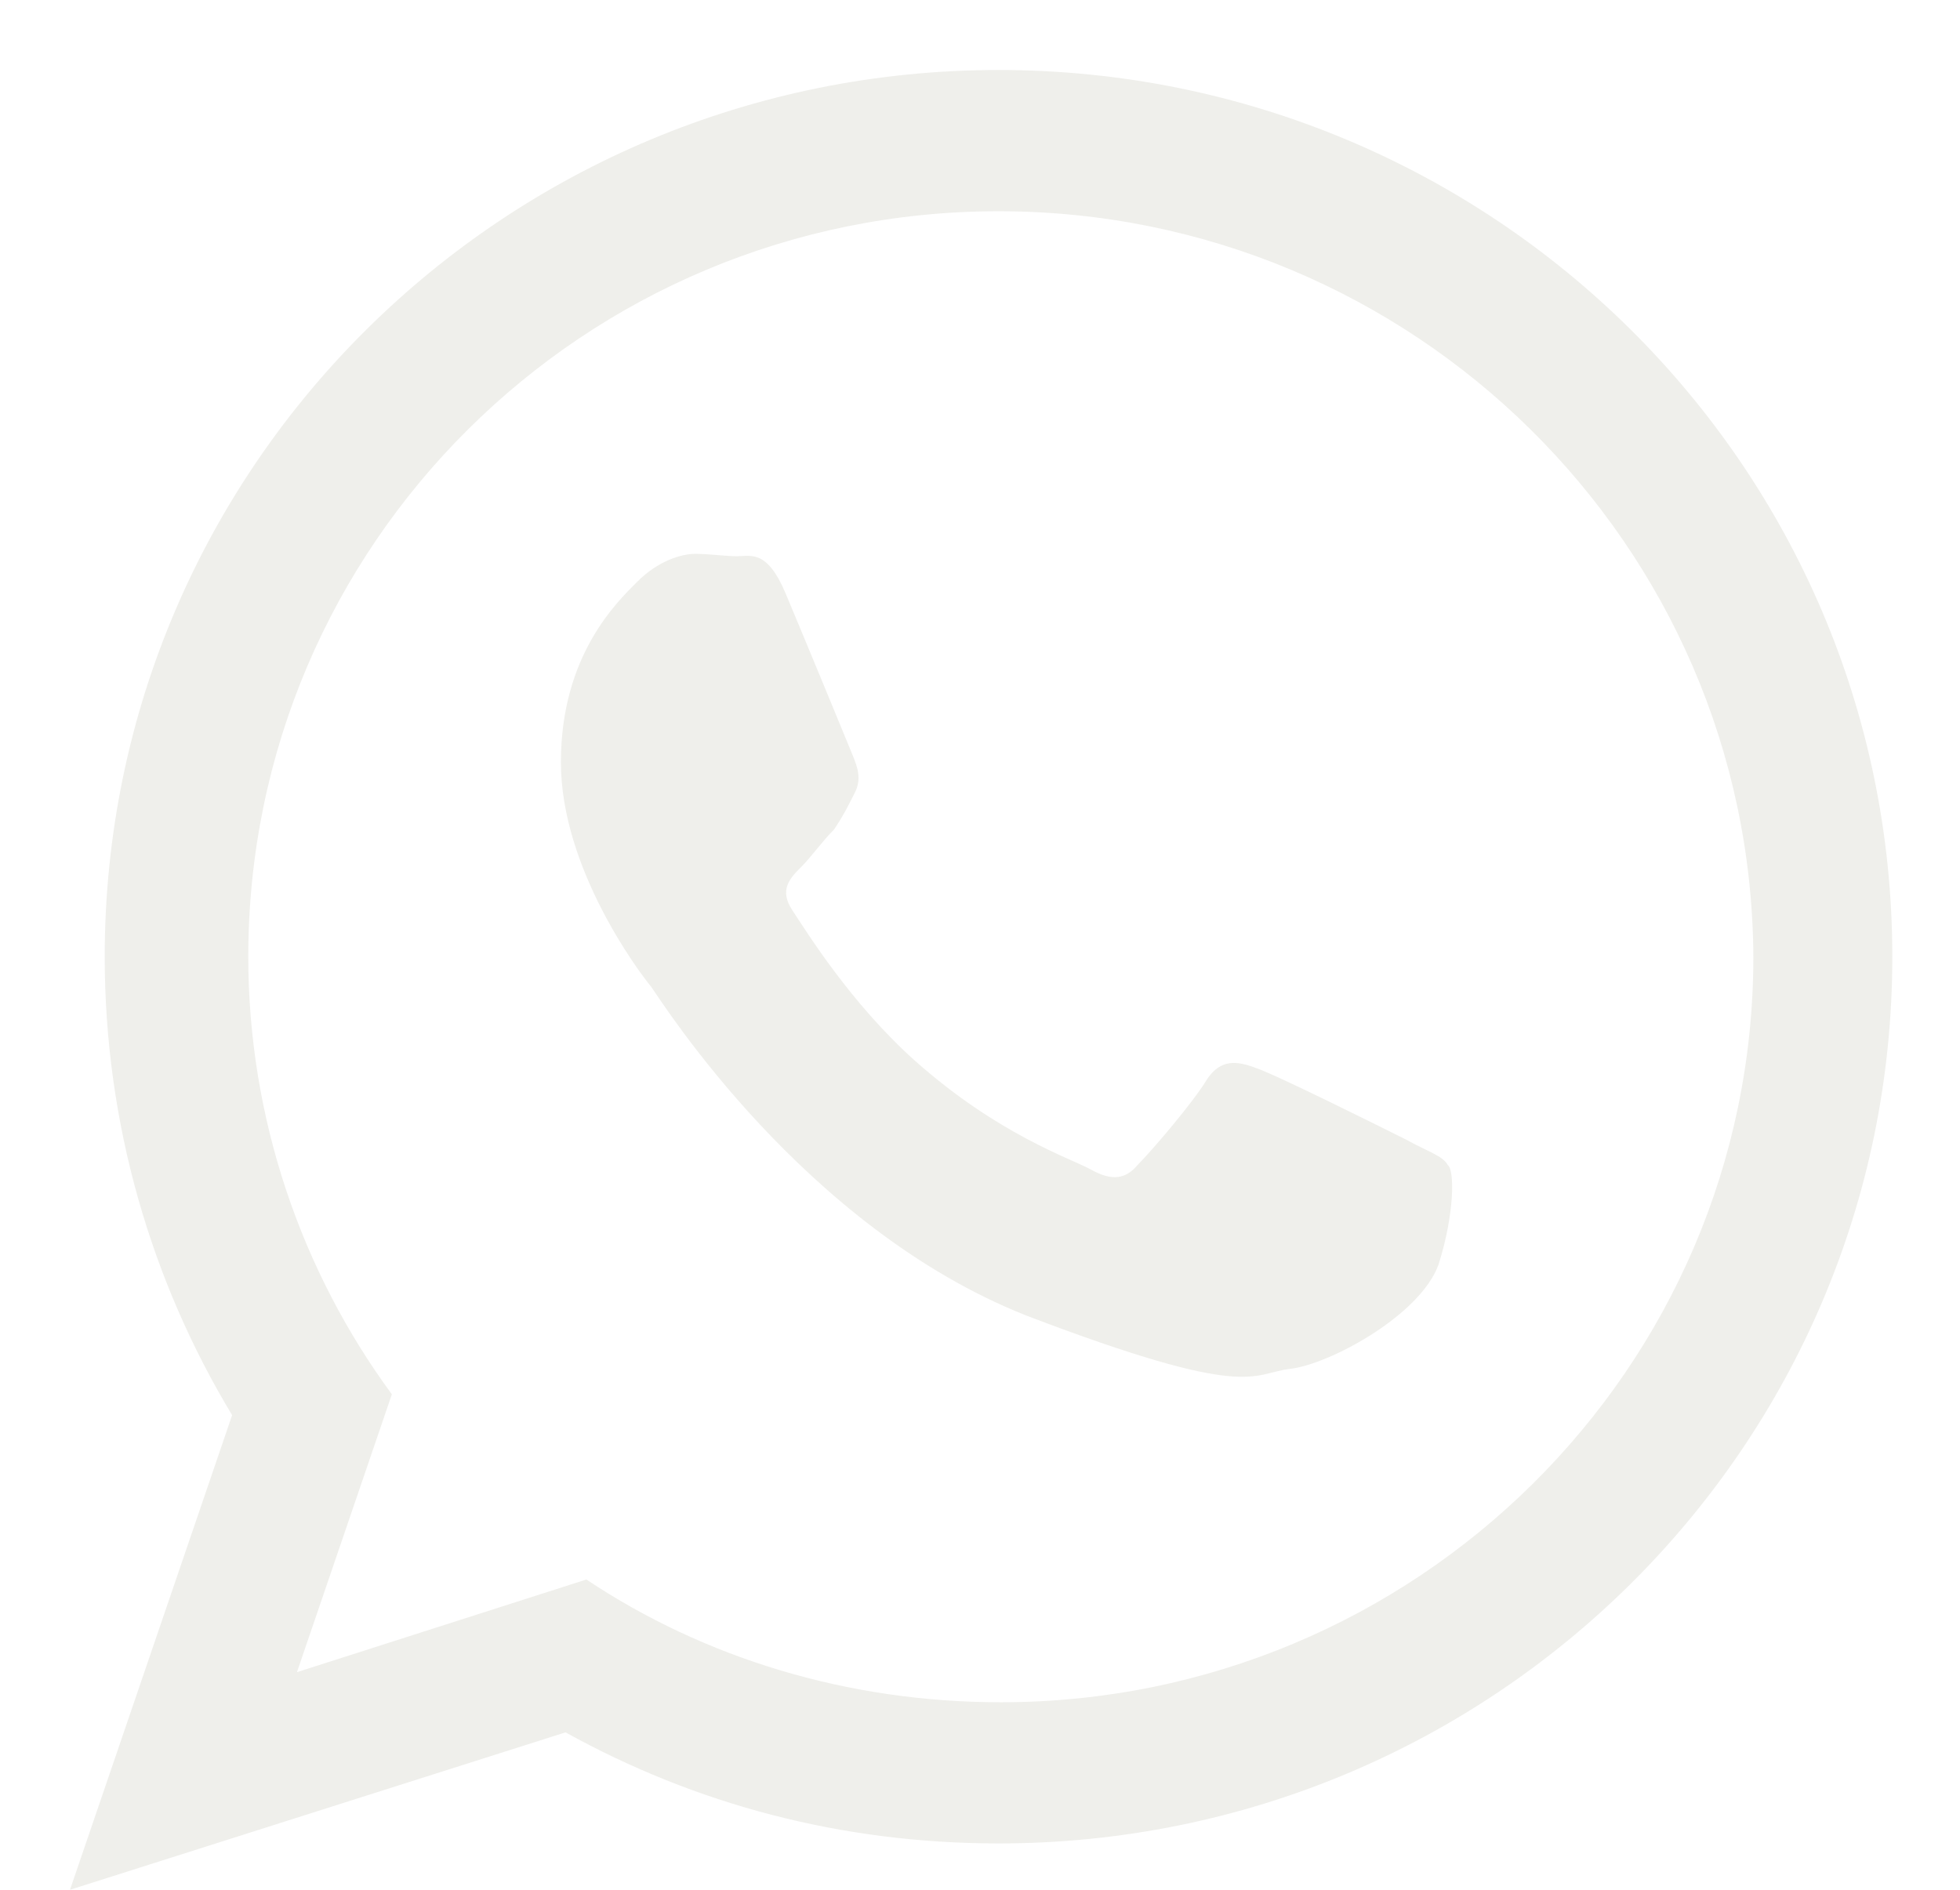 <svg width="28" height="27" viewBox="0 0 28 27" fill="none" xmlns="http://www.w3.org/2000/svg">
<g filter="url(#filter0_d_21080_1958)">
<path d="M13.265 0C6.219 0 0.496 5.656 0.496 12.669C0.496 15.051 1.158 17.3 2.316 19.219L0 26L7.079 23.751C8.931 24.776 11.015 25.338 13.265 25.338C20.31 25.338 26.033 19.682 26.033 12.669C26.033 5.656 20.31 0 13.265 0ZM13.298 23.321C11.114 23.321 9.064 22.692 7.377 21.567L3.242 22.891L4.598 18.921C3.308 17.168 2.547 14.985 2.547 12.669C2.547 6.781 7.344 2.018 13.265 2.018C19.186 2.018 24.015 6.781 24.048 12.669C24.048 18.557 19.219 23.321 13.298 23.321Z" fill="#EFEFEB"/>
<path d="M19.55 17.069C19.285 17.796 17.995 18.491 17.433 18.557C16.87 18.623 16.87 19.02 13.662 17.796C10.486 16.539 8.468 13.331 8.303 13.099C8.138 12.901 7.013 11.412 7.013 9.891C7.013 8.369 7.807 7.608 8.105 7.31C8.402 7.013 8.733 6.913 8.932 6.913C9.13 6.913 9.362 6.947 9.527 6.947C9.725 6.947 9.957 6.847 10.222 7.476C10.486 8.104 11.115 9.626 11.181 9.791C11.247 9.957 11.313 10.122 11.214 10.321C11.115 10.519 11.049 10.651 10.916 10.85C10.751 11.015 10.585 11.247 10.453 11.379C10.288 11.544 10.122 11.71 10.321 12.008C10.519 12.305 11.148 13.331 12.074 14.158C13.265 15.216 14.29 15.547 14.588 15.712C14.886 15.878 15.084 15.845 15.25 15.646C15.448 15.448 16.044 14.753 16.242 14.422C16.44 14.125 16.672 14.158 16.937 14.257C17.234 14.356 18.756 15.117 19.087 15.282C19.384 15.448 19.616 15.514 19.682 15.646C19.781 15.712 19.781 16.341 19.55 17.069Z" fill="#EFEFEB"/>
</g>
<defs>
<filter id="filter0_d_21080_1958" x="0" y="0" width="27.033" height="27" filterUnits="userSpaceOnUse" color-interpolation-filters="sRGB">
<feFlood flood-opacity="0" result="BackgroundImageFix"/>
<feColorMatrix in="SourceAlpha" type="matrix" values="0 0 0 0 0 0 0 0 0 0 0 0 0 0 0 0 0 0 127 0" result="hardAlpha"/>
<feOffset dx="1" dy="1"/>
<feComposite in2="hardAlpha" operator="out"/>
<feColorMatrix type="matrix" values="0 0 0 0 0 0 0 0 0 0 0 0 0 0 0 0 0 0 0.15 0"/>
<feBlend mode="normal" in2="BackgroundImageFix" result="effect1_dropShadow_21080_1958"/>
<feBlend mode="normal" in="SourceGraphic" in2="effect1_dropShadow_21080_1958" result="shape"/>
</filter>
</defs>
</svg>
